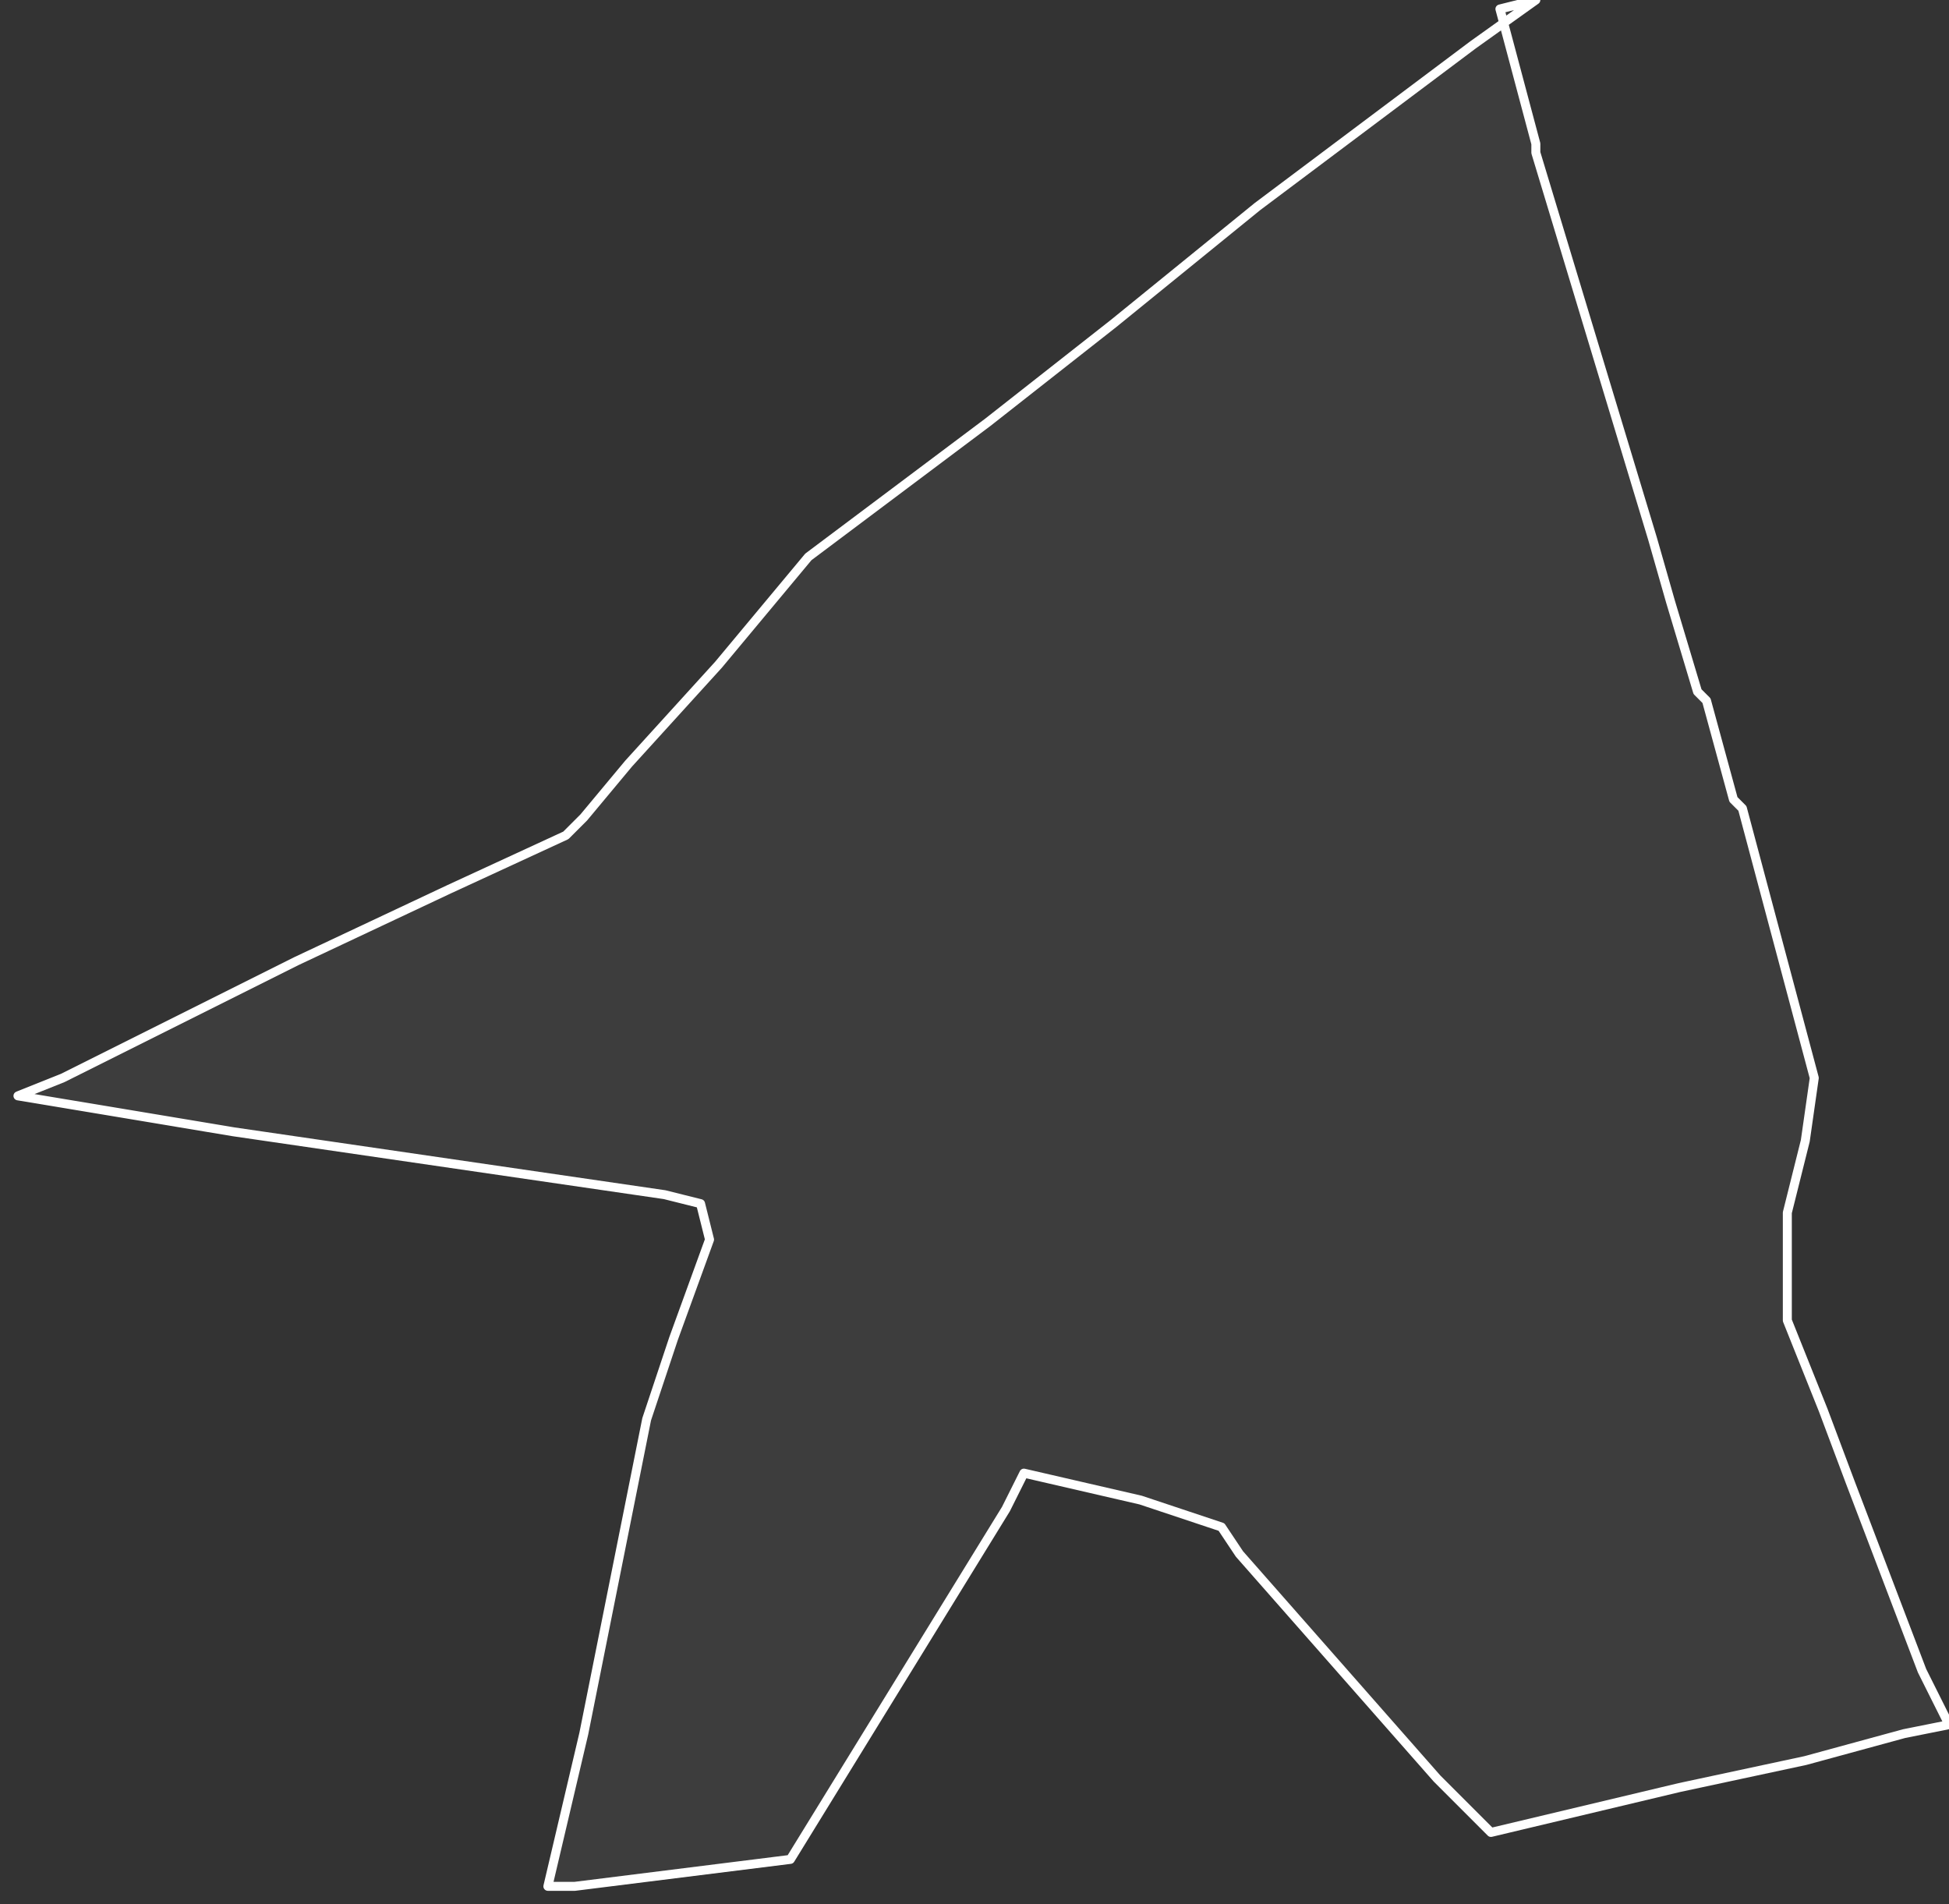 <svg xmlns="http://www.w3.org/2000/svg" version="1.2" viewBox="-1.196 -66.635 0.217 0.212"><rect x="-1.196" y="-66.635" width="0.217" height="0.212" fill="#333333" stroke="none"/><g><path fill="#fff" fill-opacity=".05" fill-rule="evenodd" stroke="#fff" stroke-linecap="round" stroke-linejoin="round" stroke-width=".001" d="m-1.029-66.634 0-0.0.004.015 0.0.001.013.043.002.007.003.01.001.001.003.011.001.001.008.03-.001.007-.001.004-.001.004-0.0.012.004.01.003.008.008.021.003.006-.005.001-.011.003-.014.003-.021.005-.005-.005-.001-.001-.022-.025-.002-.003-.009-.003-.013-.003-.002.004-.024.039 0.0 0-.024.003-.003-0.0.004-.017.007-.035.003-.009.004-.011-.001-.004-.004-.001-.048-.007-.024-.004.005-.002.026-.013.017-.008.013-.006.002-.002.005-.006.01-.011.01-.012.016-.012.004-.003.014-.011.016-.013.024-.018.007-.005Z" class="polygon"/></g></svg>